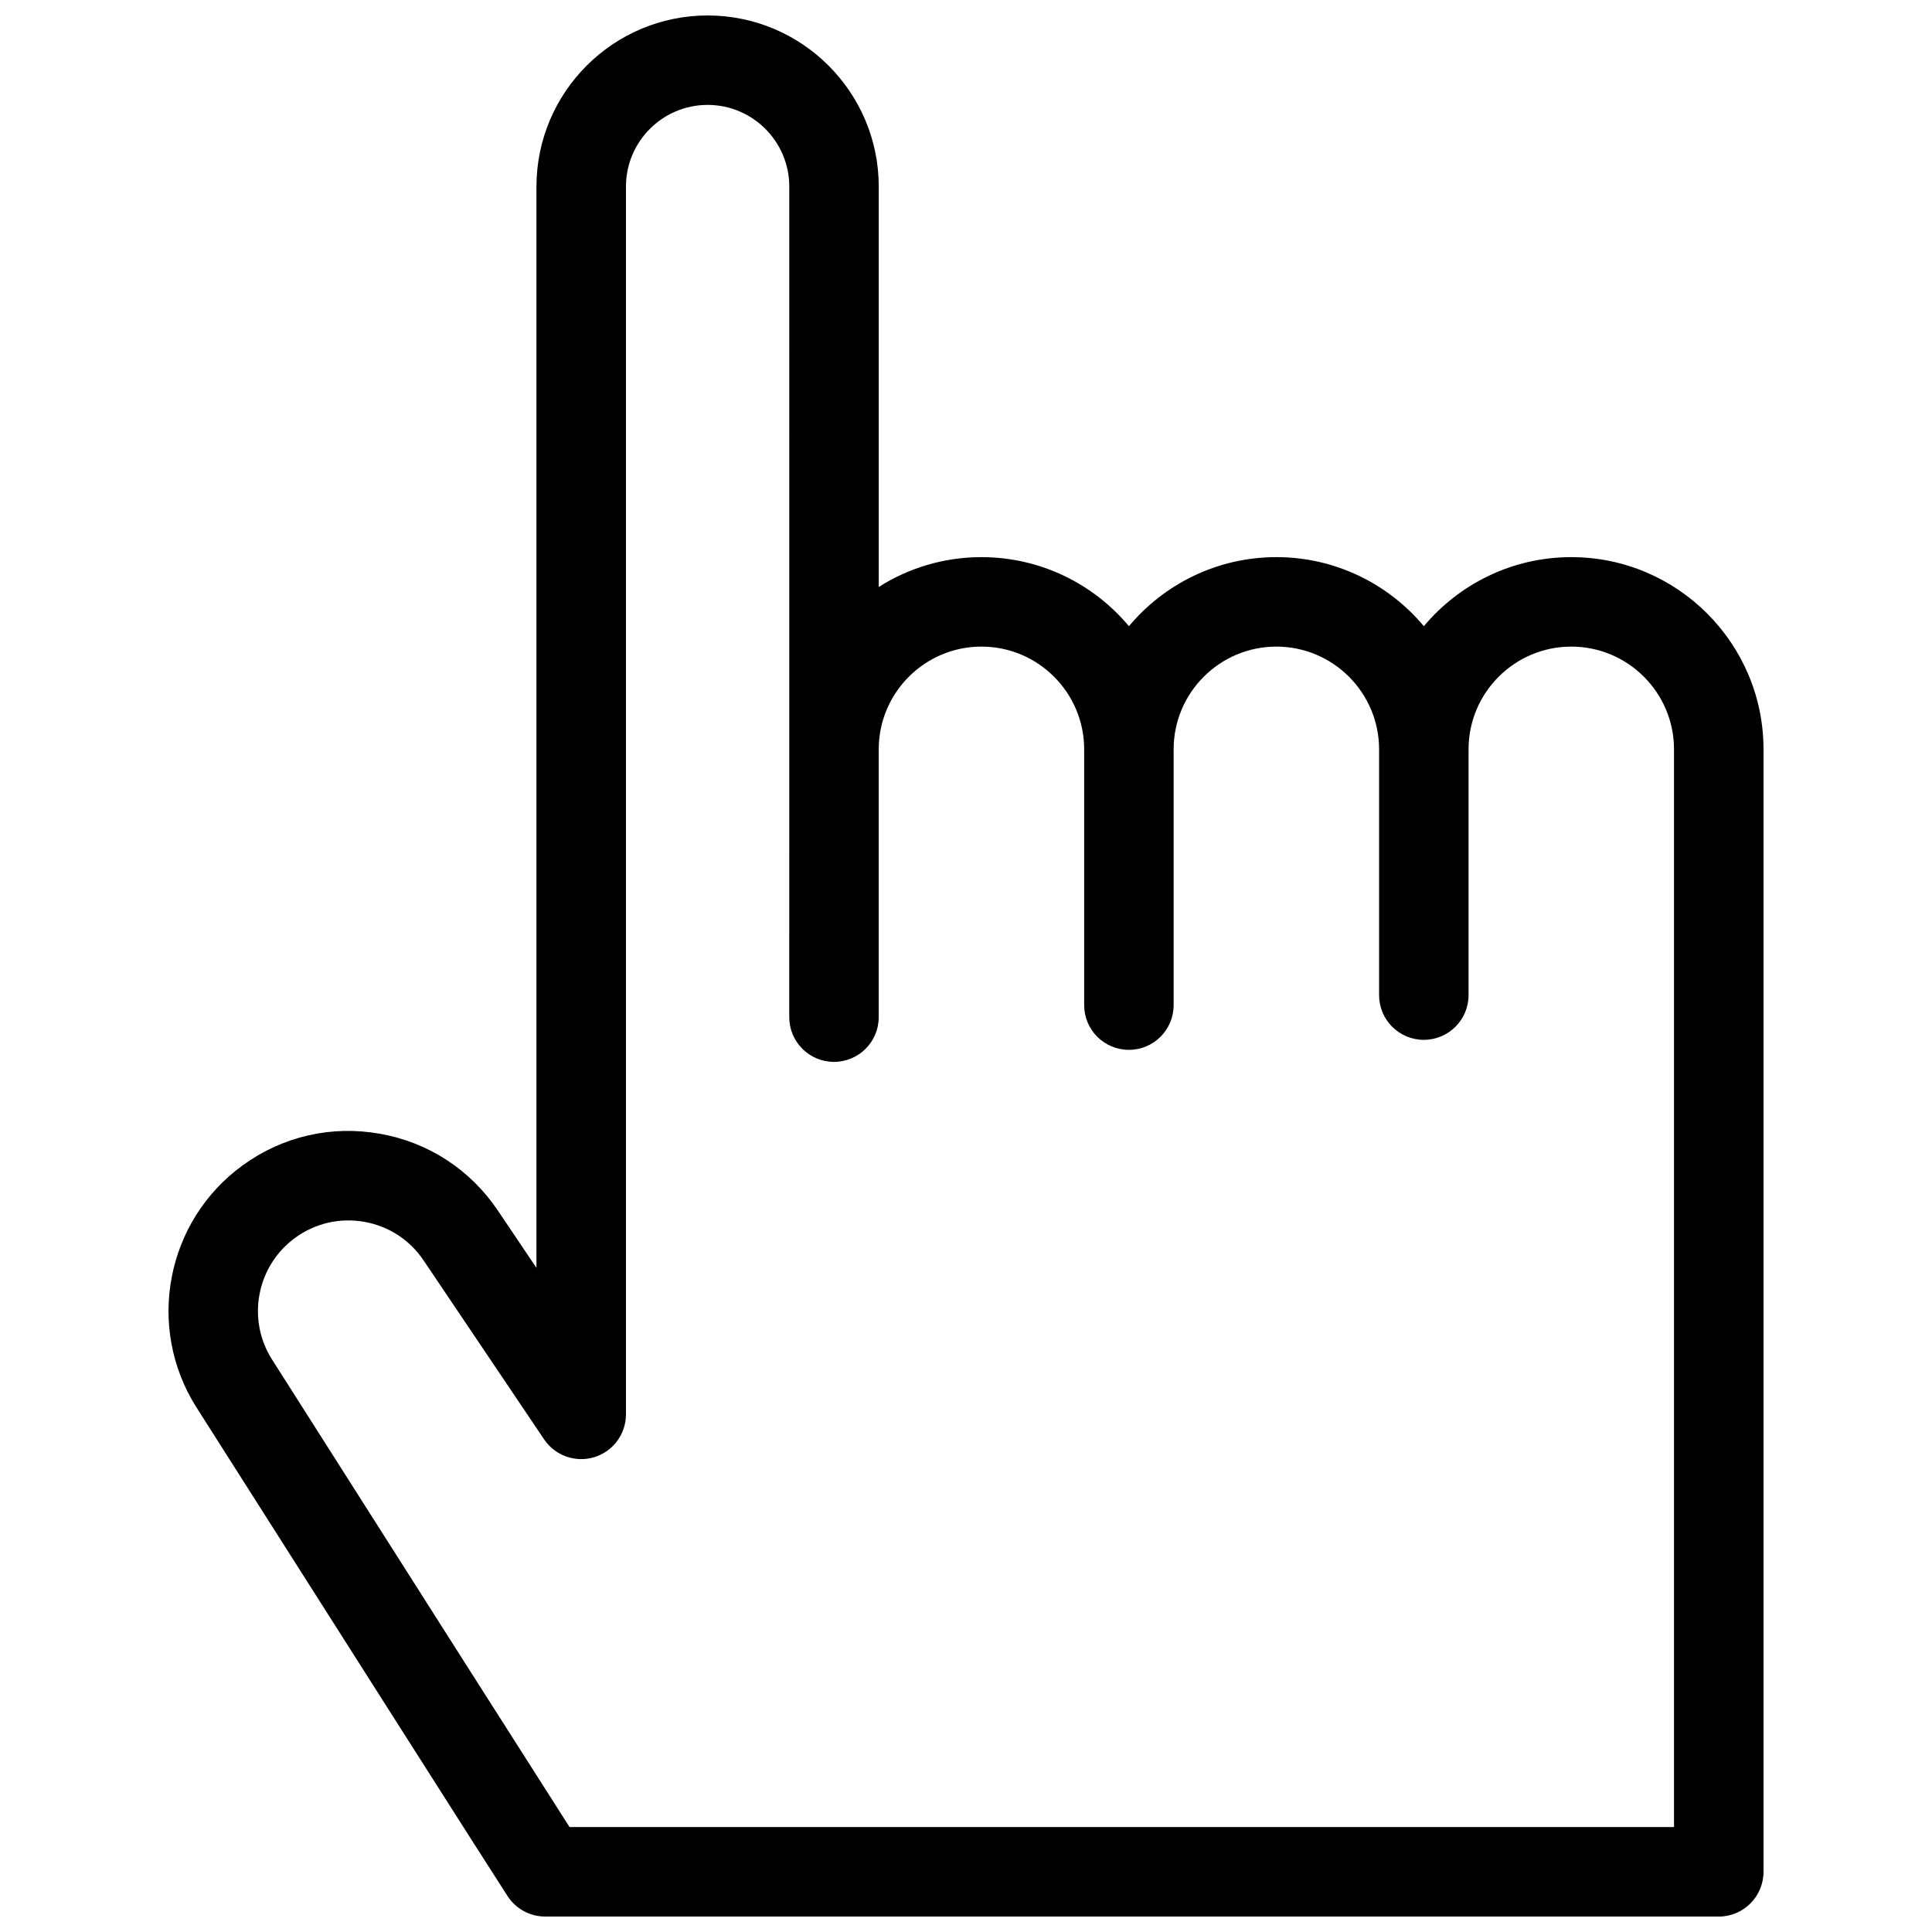 <?xml version="1.0" encoding="UTF-8"?>
<!-- Uploaded to: ICON Repo, www.svgrepo.com, Generator: ICON Repo Mixer Tools -->
<svg width="800px" height="800px" version="1.1" viewBox="144 144 512 512" xmlns="http://www.w3.org/2000/svg">
 <defs>
  <clipPath id="a">
   <path d="m188 148.09h424v503.81h-424z"/>
  </clipPath>
 </defs>
 <g clip-path="url(#a)">
  <path d="m599.48 651.9h-311.02c-3.969 0-7.668-1.984-9.863-5.281-2.379-3.566-52.719-82.742-82.516-129.62-13.516-21.27-8.102-49.492 12.336-64.25 10.57-7.637 23.457-10.578 36.297-8.289 12.84 2.281 23.914 9.5 31.203 20.316l10.25 15.223v-286.55c0.008-25.012 20.352-45.352 45.359-45.352 25.008 0 45.352 20.34 45.352 45.352v106.1c7.879-5 17.215-7.902 27.223-7.902 15.68 0 29.727 7.125 39.078 18.301 9.352-11.18 23.395-18.301 39.078-18.301 15.68 0 29.727 7.125 39.078 18.301 9.352-11.18 23.395-18.301 39.078-18.301 28.086 0 50.934 22.852 50.934 50.934v297.47c-0.008 6.555-5.316 11.859-11.863 11.859zm-304.55-23.711h292.7v-285.61c0-15.012-12.211-27.223-27.223-27.223s-27.223 12.211-27.223 27.223v65.133c0 6.551-5.305 11.855-11.855 11.855s-11.855-5.305-11.855-11.855v-65.133c0-15.012-12.211-27.223-27.223-27.223s-27.223 12.211-27.223 27.223v67.785c0 6.551-5.305 11.855-11.855 11.855s-11.855-5.305-11.855-11.855v-67.785c0-15.012-12.211-27.223-27.223-27.223s-27.223 12.211-27.223 27.223v70.973c0 6.551-5.305 11.855-11.855 11.855s-11.855-5.305-11.855-11.855l0.008-220.11c0-11.934-9.707-21.641-21.641-21.641s-21.641 9.707-21.641 21.641v325.38c0 5.211-3.41 9.816-8.391 11.344-4.984 1.52-10.383-0.395-13.297-4.715l-31.945-47.43c-3.66-5.441-9.234-9.07-15.695-10.219-6.453-1.141-12.941 0.332-18.254 4.172-10.281 7.422-13.012 21.617-6.211 32.309 41.254 64.91 69.422 109.18 78.836 123.9z"/>
 </g>
</svg>